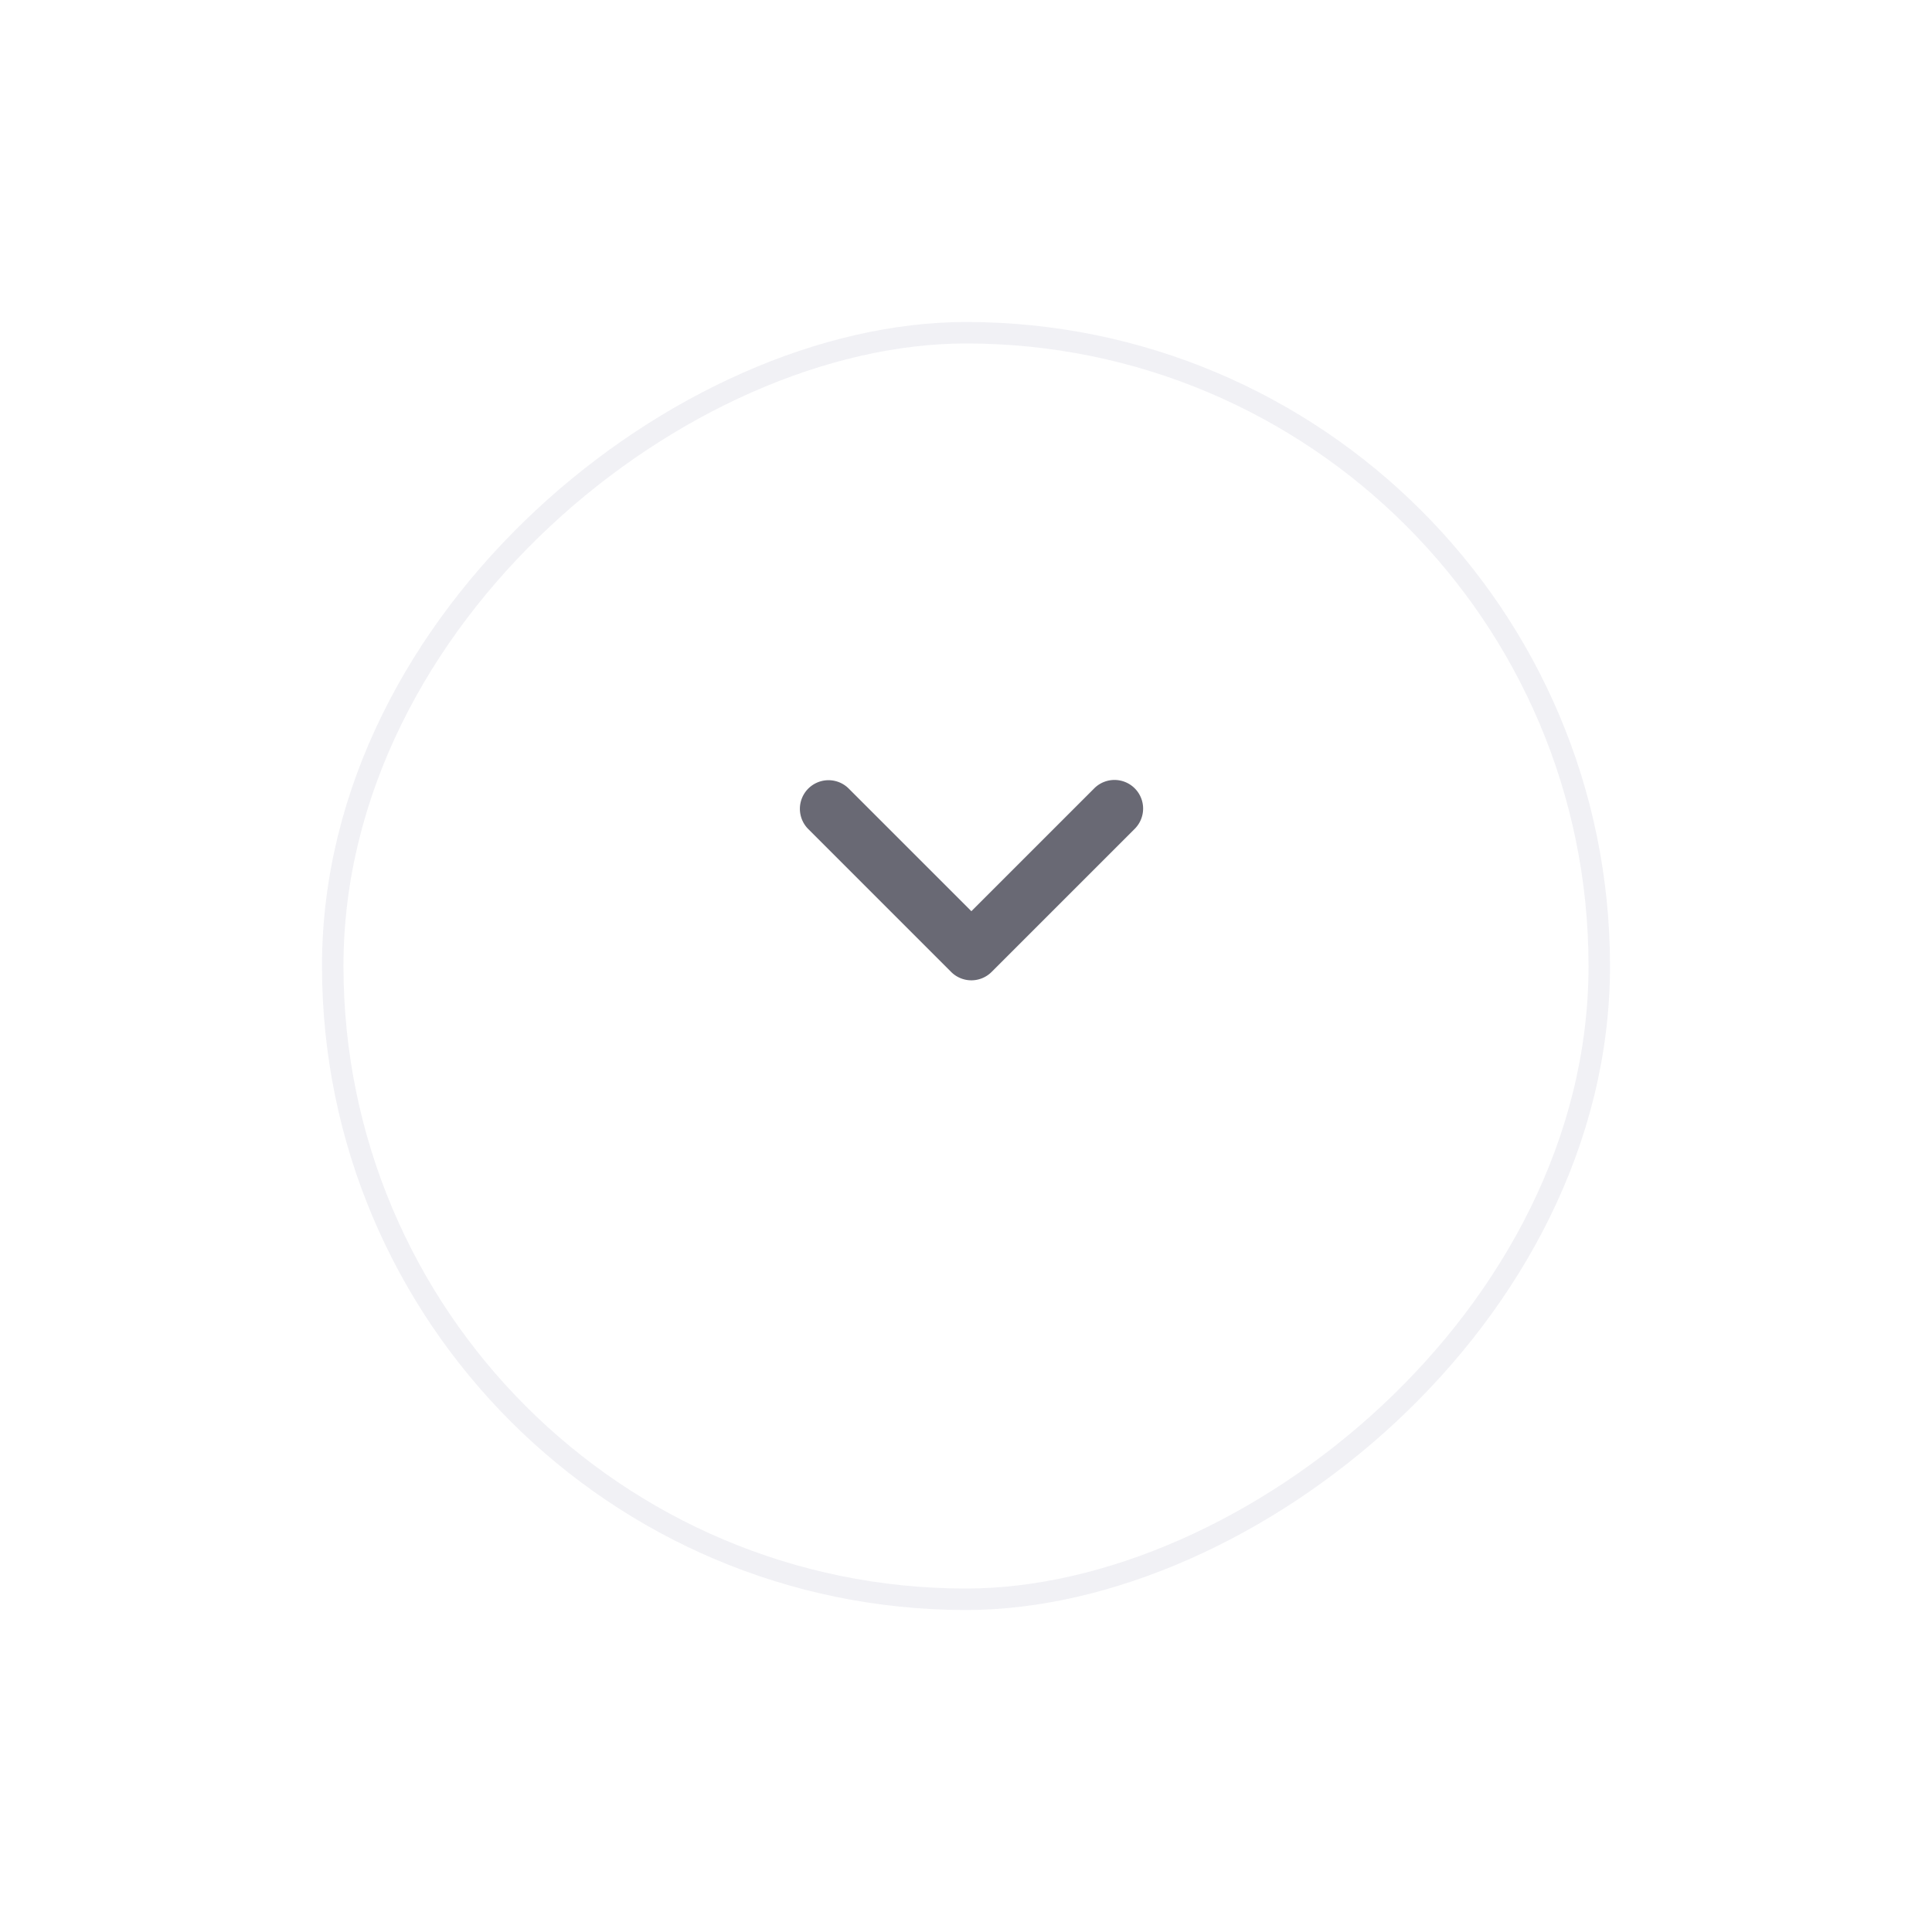 <svg xmlns="http://www.w3.org/2000/svg" xmlns:xlink="http://www.w3.org/1999/xlink" width="90" height="90" viewBox="0 0 90 90"><defs><style>.a{fill:#fff;stroke:#f1f1f5;stroke-miterlimit:10;}.b{fill:#696974;}.c{stroke:none;}.d{fill:none;}.e{filter:url(#a);}</style><filter id="a" x="0" y="0" width="90" height="90" filterUnits="userSpaceOnUse"><feOffset dy="5" input="SourceAlpha"/><feGaussianBlur stdDeviation="5" result="b"/><feFlood flood-opacity="0.051"/><feComposite operator="in" in2="b"/><feComposite in="SourceGraphic"/></filter></defs><g transform="translate(1432 -1482) rotate(90)"><g class="e" transform="matrix(0, -1, 1, 0, 1482, 1432)"><g class="a" transform="translate(75 10) rotate(90)"><rect class="c" width="60" height="60" rx="30"/><rect class="d" x="0.5" y="0.5" width="59" height="59" rx="29.5"/></g></g><path class="b" d="M8,6.114,13.724.391a1.333,1.333,0,0,1,1.886,1.886L8.943,8.943a1.333,1.333,0,0,1-1.886,0L.391,2.276A1.333,1.333,0,0,1,2.276.391Z" transform="translate(1518.333 1394.75) rotate(-90)"/></g></svg>